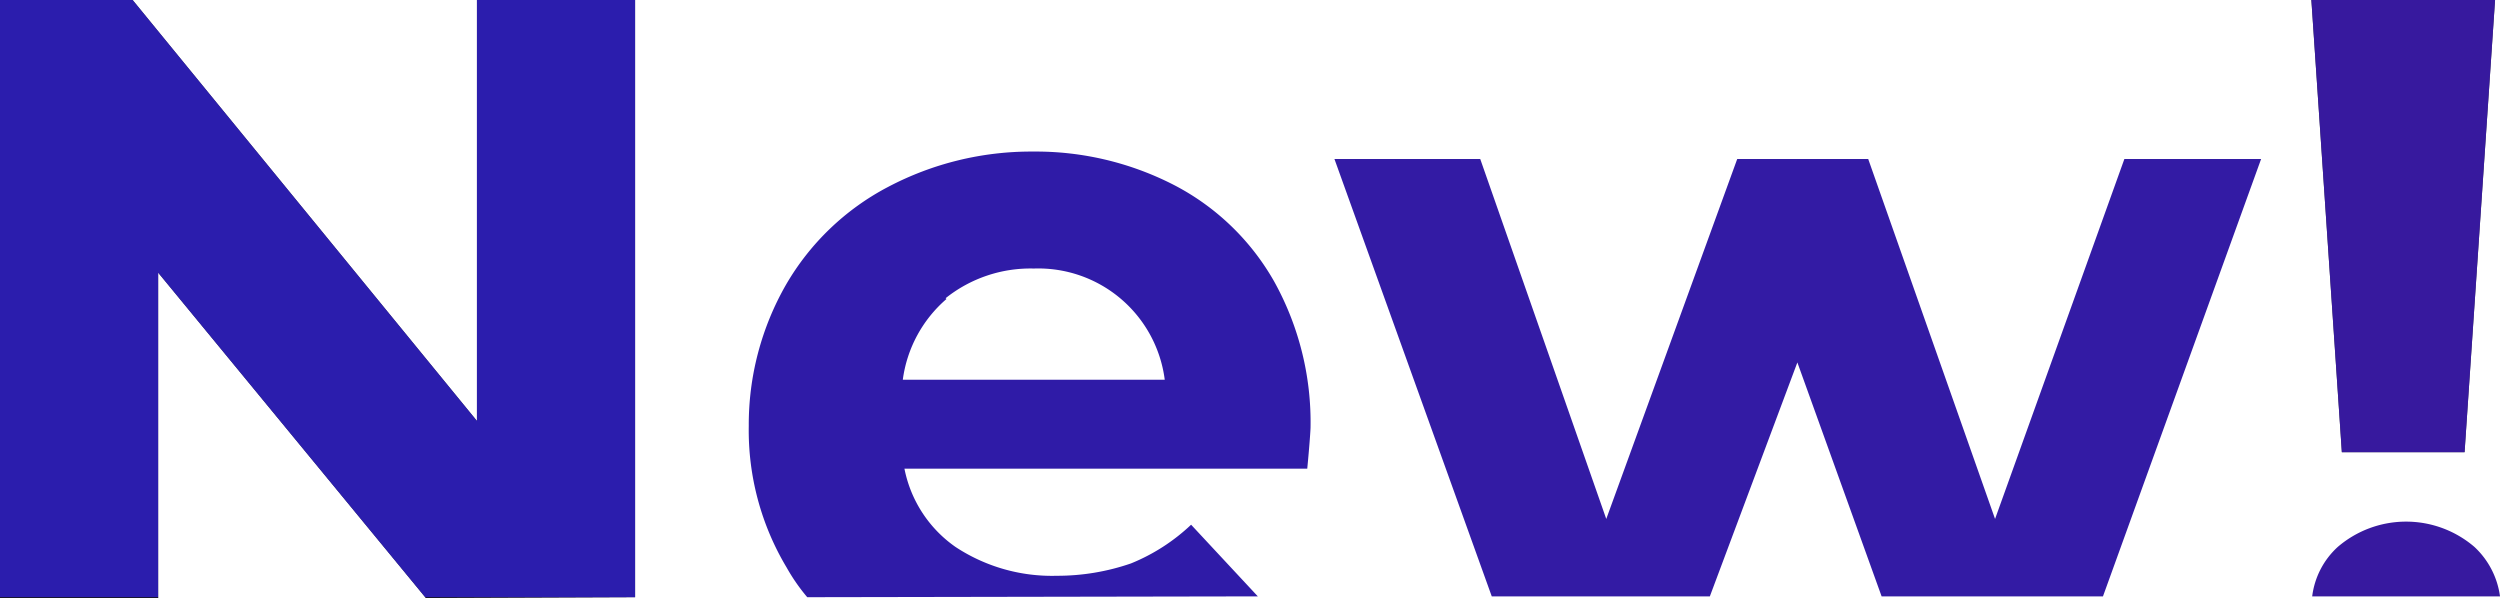 <svg id="グループ_12060" data-name="グループ 12060" xmlns="http://www.w3.org/2000/svg" xmlns:xlink="http://www.w3.org/1999/xlink" width="303.5" height="72.6" viewBox="0 0 303.5 72.6">
  <defs>
    <clipPath id="clip-path">
      <rect id="長方形_9991" data-name="長方形 9991" width="303.5" height="72.6" fill="#291dae"/>
    </clipPath>
    <clipPath id="clip-path-2">
      <rect id="長方形_9981" data-name="長方形 9981" width="303.5" height="72.6" transform="translate(0 0)" fill="none"/>
    </clipPath>
    <clipPath id="clip-path-3">
      <rect id="長方形_9980" data-name="長方形 9980" width="19.2" height="0.1" transform="translate(0 72.5)" fill="none"/>
    </clipPath>
    <clipPath id="clip-path-5">
      <rect id="長方形_9983" data-name="長方形 9983" width="25.482" height="0.1" transform="translate(51.618 72.5)" fill="none"/>
    </clipPath>
    <clipPath id="clip-path-7">
      <rect id="長方形_9985" data-name="長方形 9985" width="22.3" height="54.9" transform="translate(280.6 0)" fill="none"/>
    </clipPath>
    <clipPath id="clip-path-8">
      <rect id="長方形_9990" data-name="長方形 9990" width="303.5" height="72.6" transform="translate(0 0)" fill="#2f1ca9"/>
    </clipPath>
    <clipPath id="clip-path-9">
      <rect id="長方形_9987" data-name="長方形 9987" width="112.5" height="53.1" transform="translate(162 19.3)" fill="#331ba4"/>
    </clipPath>
    <clipPath id="clip-path-10">
      <rect id="長方形_9988" data-name="長方形 9988" width="22.8" height="9.075" transform="translate(280.7 63.325)" fill="#37199f"/>
    </clipPath>
    <clipPath id="clip-path-11">
      <rect id="長方形_9989" data-name="長方形 9989" width="77.1" height="72.5" transform="translate(0 0)" fill="none"/>
    </clipPath>
  </defs>
  <g id="グループ_12059" data-name="グループ 12059" clip-path="url(#clip-path)">
    <g id="グループ_12036" data-name="グループ 12036">
      <g id="グループ_12035" data-name="グループ 12035" clip-path="url(#clip-path-2)">
        <g id="グループ_12034" data-name="グループ 12034" opacity="0.7" style="isolation: isolate">
          <g id="グループ_12033" data-name="グループ 12033">
            <g id="グループ_12032" data-name="グループ 12032" clip-path="url(#clip-path-3)">
              <rect id="長方形_9979" data-name="長方形 9979" width="19.2" height="0.1" transform="translate(0 72.5)"/>
            </g>
          </g>
        </g>
      </g>
    </g>
    <rect id="長方形_9982" data-name="長方形 9982" width="19.2" height="0.1" transform="translate(0 72.5)"/>
    <g id="グループ_12042" data-name="グループ 12042">
      <g id="グループ_12041" data-name="グループ 12041" clip-path="url(#clip-path-2)">
        <g id="グループ_12039" data-name="グループ 12039" opacity="0.7" style="isolation: isolate">
          <g id="グループ_12038" data-name="グループ 12038">
            <g id="グループ_12037" data-name="グループ 12037" clip-path="url(#clip-path-5)">
              <path id="パス_11916" data-name="パス 11916" d="M77.1,72.5H51.618l.082.1"/>
            </g>
          </g>
        </g>
      </g>
    </g>
    <path id="パス_11917" data-name="パス 11917" d="M51.618,72.5l.082.1,25.4-.1Z"/>
    <g id="グループ_12047" data-name="グループ 12047">
      <g id="グループ_12046" data-name="グループ 12046" clip-path="url(#clip-path-2)">
        <g id="グループ_12045" data-name="グループ 12045" opacity="0.7" style="isolation: isolate">
          <g id="グループ_12044" data-name="グループ 12044">
            <g id="グループ_12043" data-name="グループ 12043" clip-path="url(#clip-path-7)">
              <path id="パス_11918" data-name="パス 11918" d="M299.2,54.9,302.9,0H280.6l3.7,54.9Z"/>
            </g>
          </g>
        </g>
      </g>
    </g>
    <path id="パス_11919" data-name="パス 11919" d="M280.6,0l3.7,54.9h14.9L302.9,0Z" fill="#37199e"/>
    <g id="グループ_12058" data-name="グループ 12058">
      <g id="グループ_12057" data-name="グループ 12057" clip-path="url(#clip-path-8)">
        <path id="パス_11920" data-name="パス 11920" d="M142.6,22.5a36.652,36.652,0,0,0-17.2-4.1,37.236,37.236,0,0,0-17.6,4.3A30.885,30.885,0,0,0,95.4,34.6a34.149,34.149,0,0,0-4.5,17.1,32.413,32.413,0,0,0,4.6,17.2A23.055,23.055,0,0,0,98,72.5l54.7-.1-8.1-8.7a23.435,23.435,0,0,1-7.3,4.7,27.416,27.416,0,0,1-9,1.5A21.27,21.27,0,0,1,116,66.4a15.146,15.146,0,0,1-6.2-9.5h48.9c.3-3.1.4-4.8.4-5a35.236,35.236,0,0,0-4.4-17.7,29.646,29.646,0,0,0-12.1-11.7m-33,23.6a15.671,15.671,0,0,1,5.3-9.8l-.1-.1a16.49,16.49,0,0,1,10.7-3.6,15.48,15.48,0,0,1,15.9,13.5Z" fill="#2f1ba7"/>
        <g id="グループ_12050" data-name="グループ 12050" style="isolation: isolate">
          <g id="グループ_12049" data-name="グループ 12049">
            <g id="グループ_12048" data-name="グループ 12048" clip-path="url(#clip-path-9)">
              <path id="パス_11921" data-name="パス 11921" d="M242.2,63,226.8,19.3H210.9L195,63,179.7,19.3H162l19.1,53.1h26.475L218.2,44l10.228,28.4H255.3l19.2-53.1H257.9Z" fill="#331ba4"/>
            </g>
          </g>
        </g>
        <g id="グループ_12053" data-name="グループ 12053" style="isolation: isolate">
          <g id="グループ_12052" data-name="グループ 12052">
            <g id="グループ_12051" data-name="グループ 12051" clip-path="url(#clip-path-10)">
              <path id="パス_11922" data-name="パス 11922" d="M300.4,66.4a12.739,12.739,0,0,0-16.6,0,9.739,9.739,0,0,0-3.1,6h22.8a10.007,10.007,0,0,0-3.1-6" fill="#37199f"/>
            </g>
          </g>
        </g>
        <g id="グループ_12056" data-name="グループ 12056" opacity="0.7" style="isolation: isolate">
          <g id="グループ_12055" data-name="グループ 12055">
            <g id="グループ_12054" data-name="グループ 12054" clip-path="url(#clip-path-11)">
              <path id="パス_11923" data-name="パス 11923" d="M19.2,33.1,51.618,72.5H77.1V0H57.9V51.1L16.1,0H0V72.5H19.2Z"/>
            </g>
          </g>
        </g>
      </g>
    </g>
    <path id="パス_11924" data-name="パス 11924" d="M57.9,0V51.1L16.1,0H0V72.5H19.2V33.1L51.618,72.5H77.1V0Z" fill="#2b1dad"/>
  </g>
</svg>

